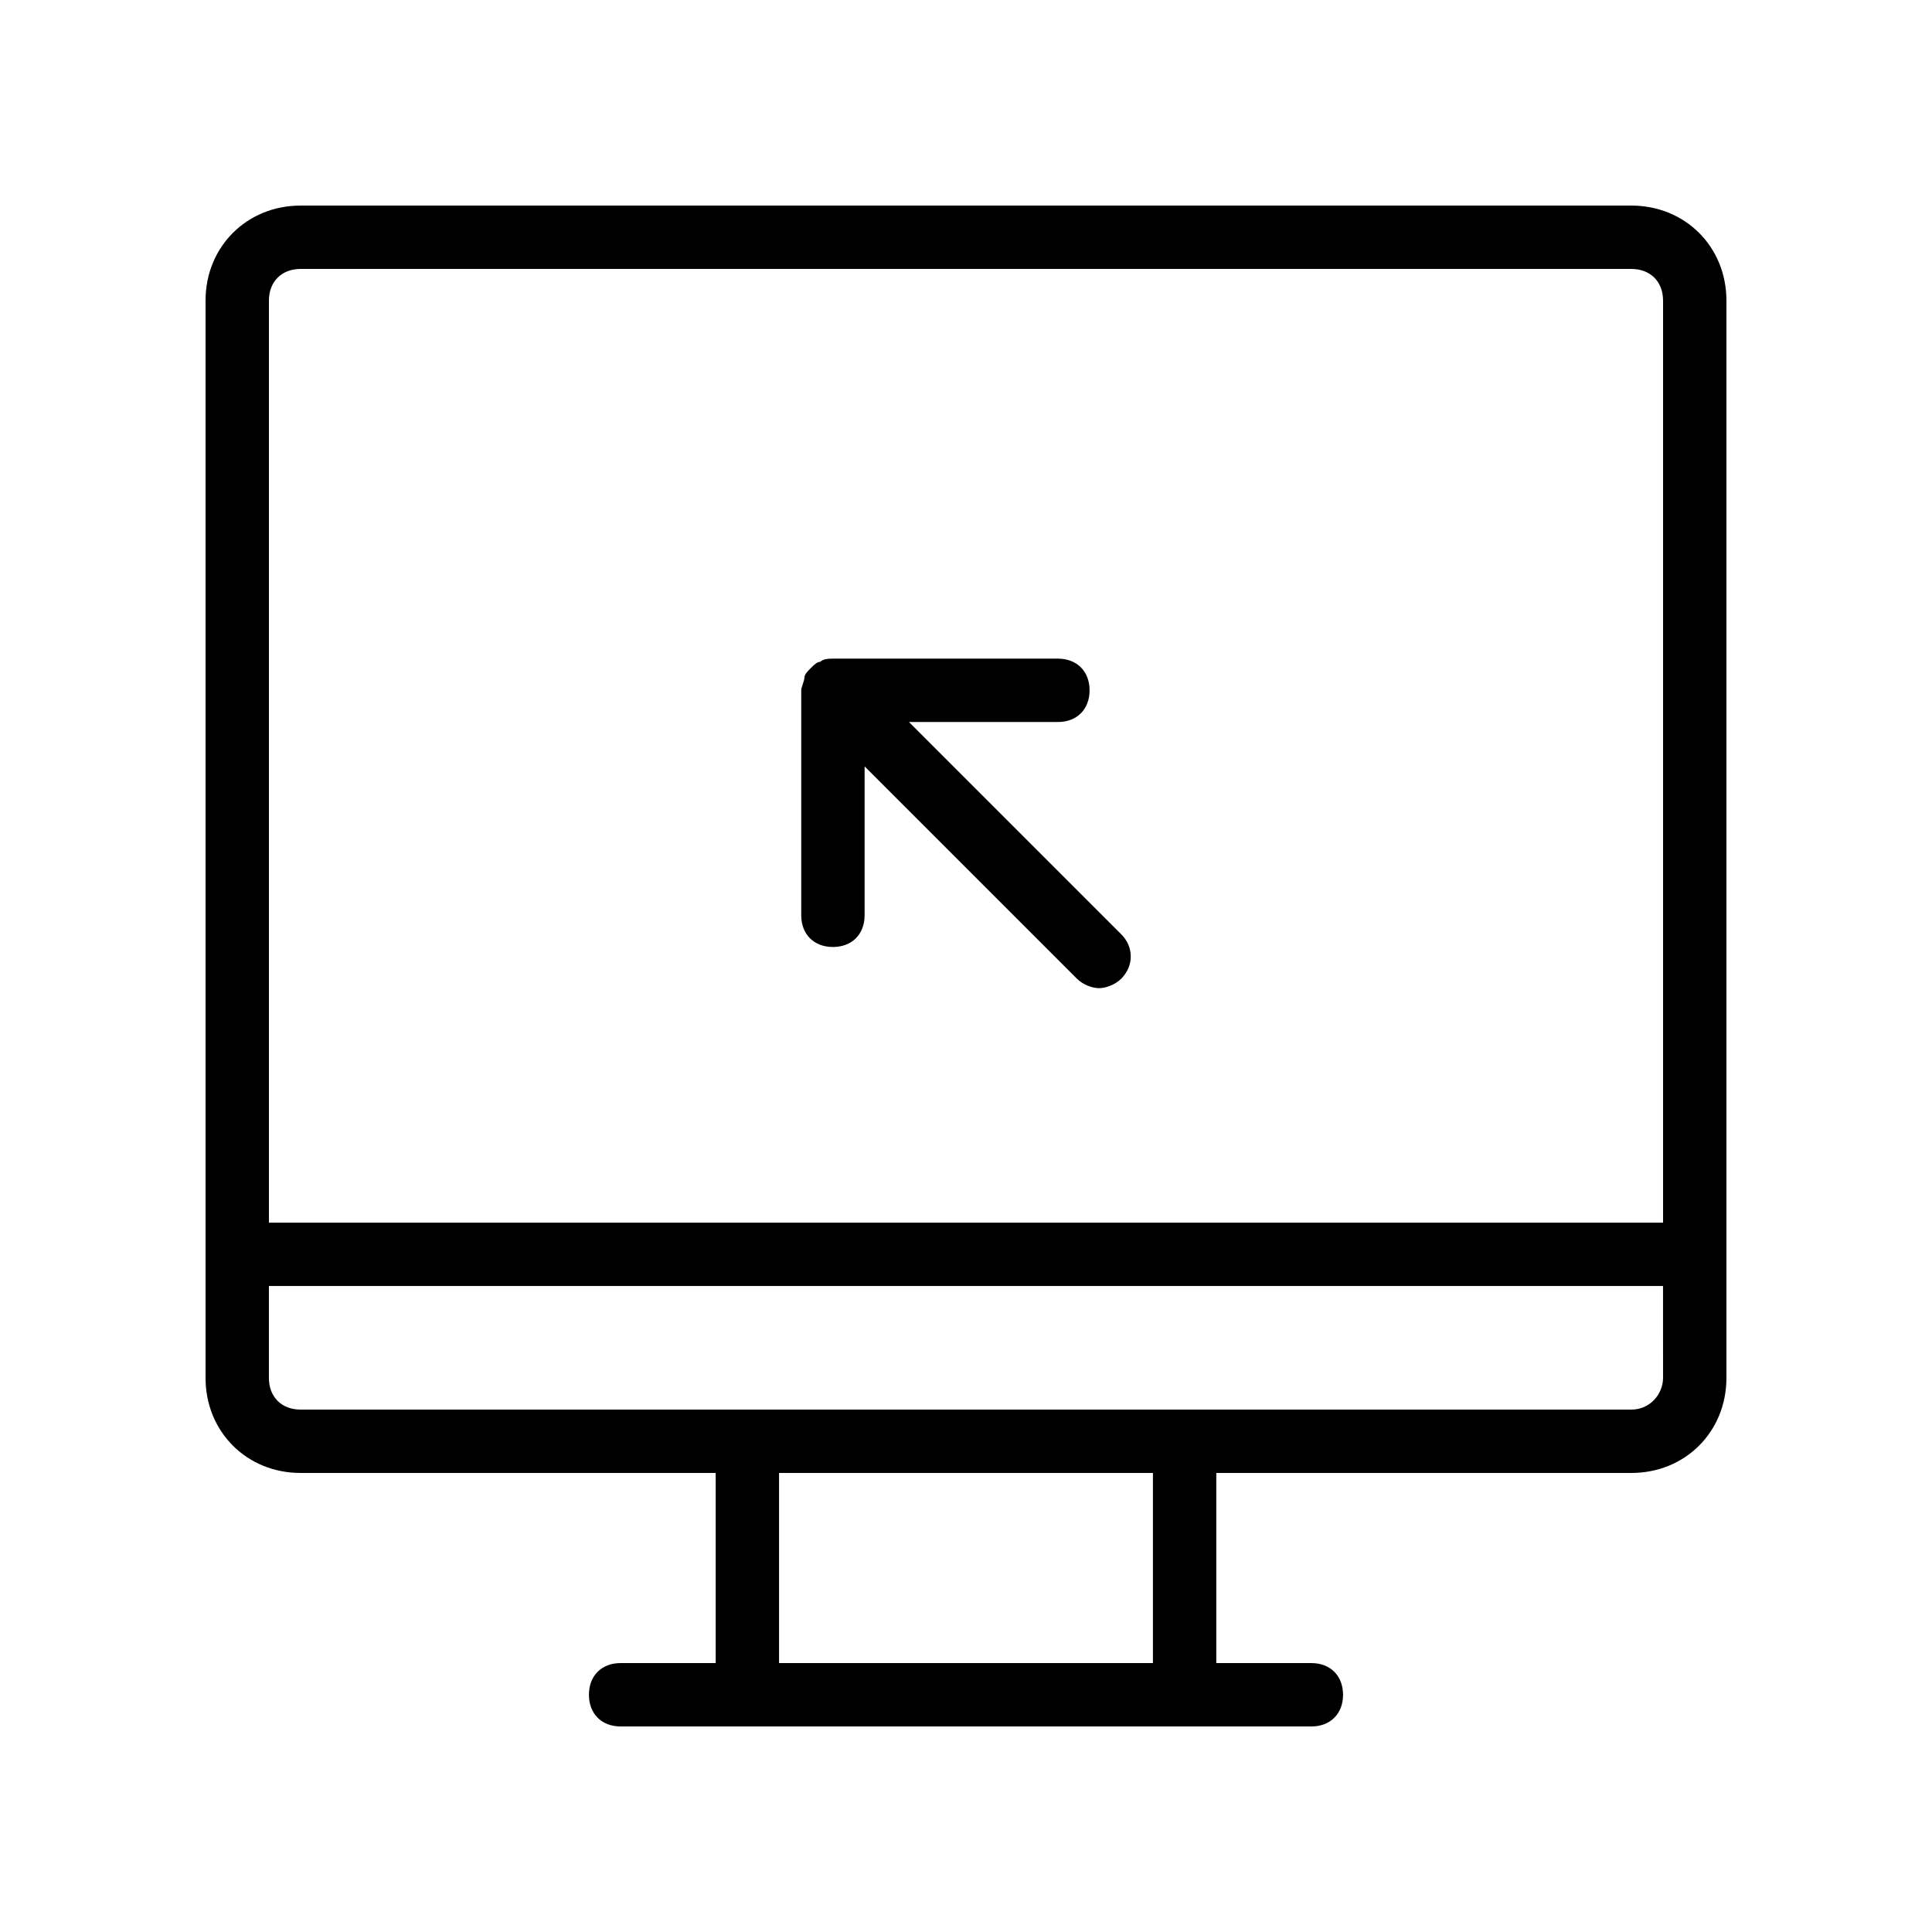 <?xml version="1.0" encoding="UTF-8"?>
<!-- Uploaded to: SVG Repo, www.svgrepo.com, Generator: SVG Repo Mixer Tools -->
<svg fill="#000000" width="800px" height="800px" version="1.1" viewBox="144 144 512 512" xmlns="http://www.w3.org/2000/svg">
 <g>
  <path d="m576.33 198.48h-352.67c-14.273 0-25.188 10.914-25.188 25.188v285.49c0 14.273 10.914 25.191 25.191 25.191h110v50.383h-25.191c-5.039 0-8.398 3.359-8.398 8.398 0 5.039 3.359 8.398 8.398 8.398h183.05c5.039 0 8.398-3.359 8.398-8.398 0-5.039-3.359-8.398-8.398-8.398h-25.191v-50.383h110c14.273 0 25.191-10.914 25.191-25.191v-285.49c0-14.273-10.918-25.188-25.191-25.188zm-352.67 16.793h352.67c5.039 0 8.398 3.359 8.398 8.398v244.35l-369.46-0.004v-244.35c0-5.035 3.359-8.395 8.395-8.395zm225.88 369.46h-99.082v-50.383h99.082zm126.79-67.176h-352.67c-5.039 0-8.398-3.359-8.398-8.398v-24.352h369.46l0.004 24.352c0 4.199-3.359 8.398-8.398 8.398z"/>
  <path d="m364.73 394.96c5.039 0 8.398-3.359 8.398-8.398v-39.465l56.258 56.258c1.68 1.68 4.199 2.519 5.879 2.519s4.199-0.84 5.879-2.519c3.359-3.359 3.359-8.398 0-11.754l-56.258-56.258h39.465c5.039 0 8.398-3.359 8.398-8.398 0-5.039-3.359-8.398-8.398-8.398h-59.617c-0.84 0-2.519 0-3.359 0.84-0.84 0-1.68 0.84-2.519 1.68-0.84 0.84-1.68 1.68-1.68 2.519 0 0.84-0.84 2.519-0.84 3.359v59.617c0 5.039 3.359 8.398 8.395 8.398z"/>
 </g>
</svg>